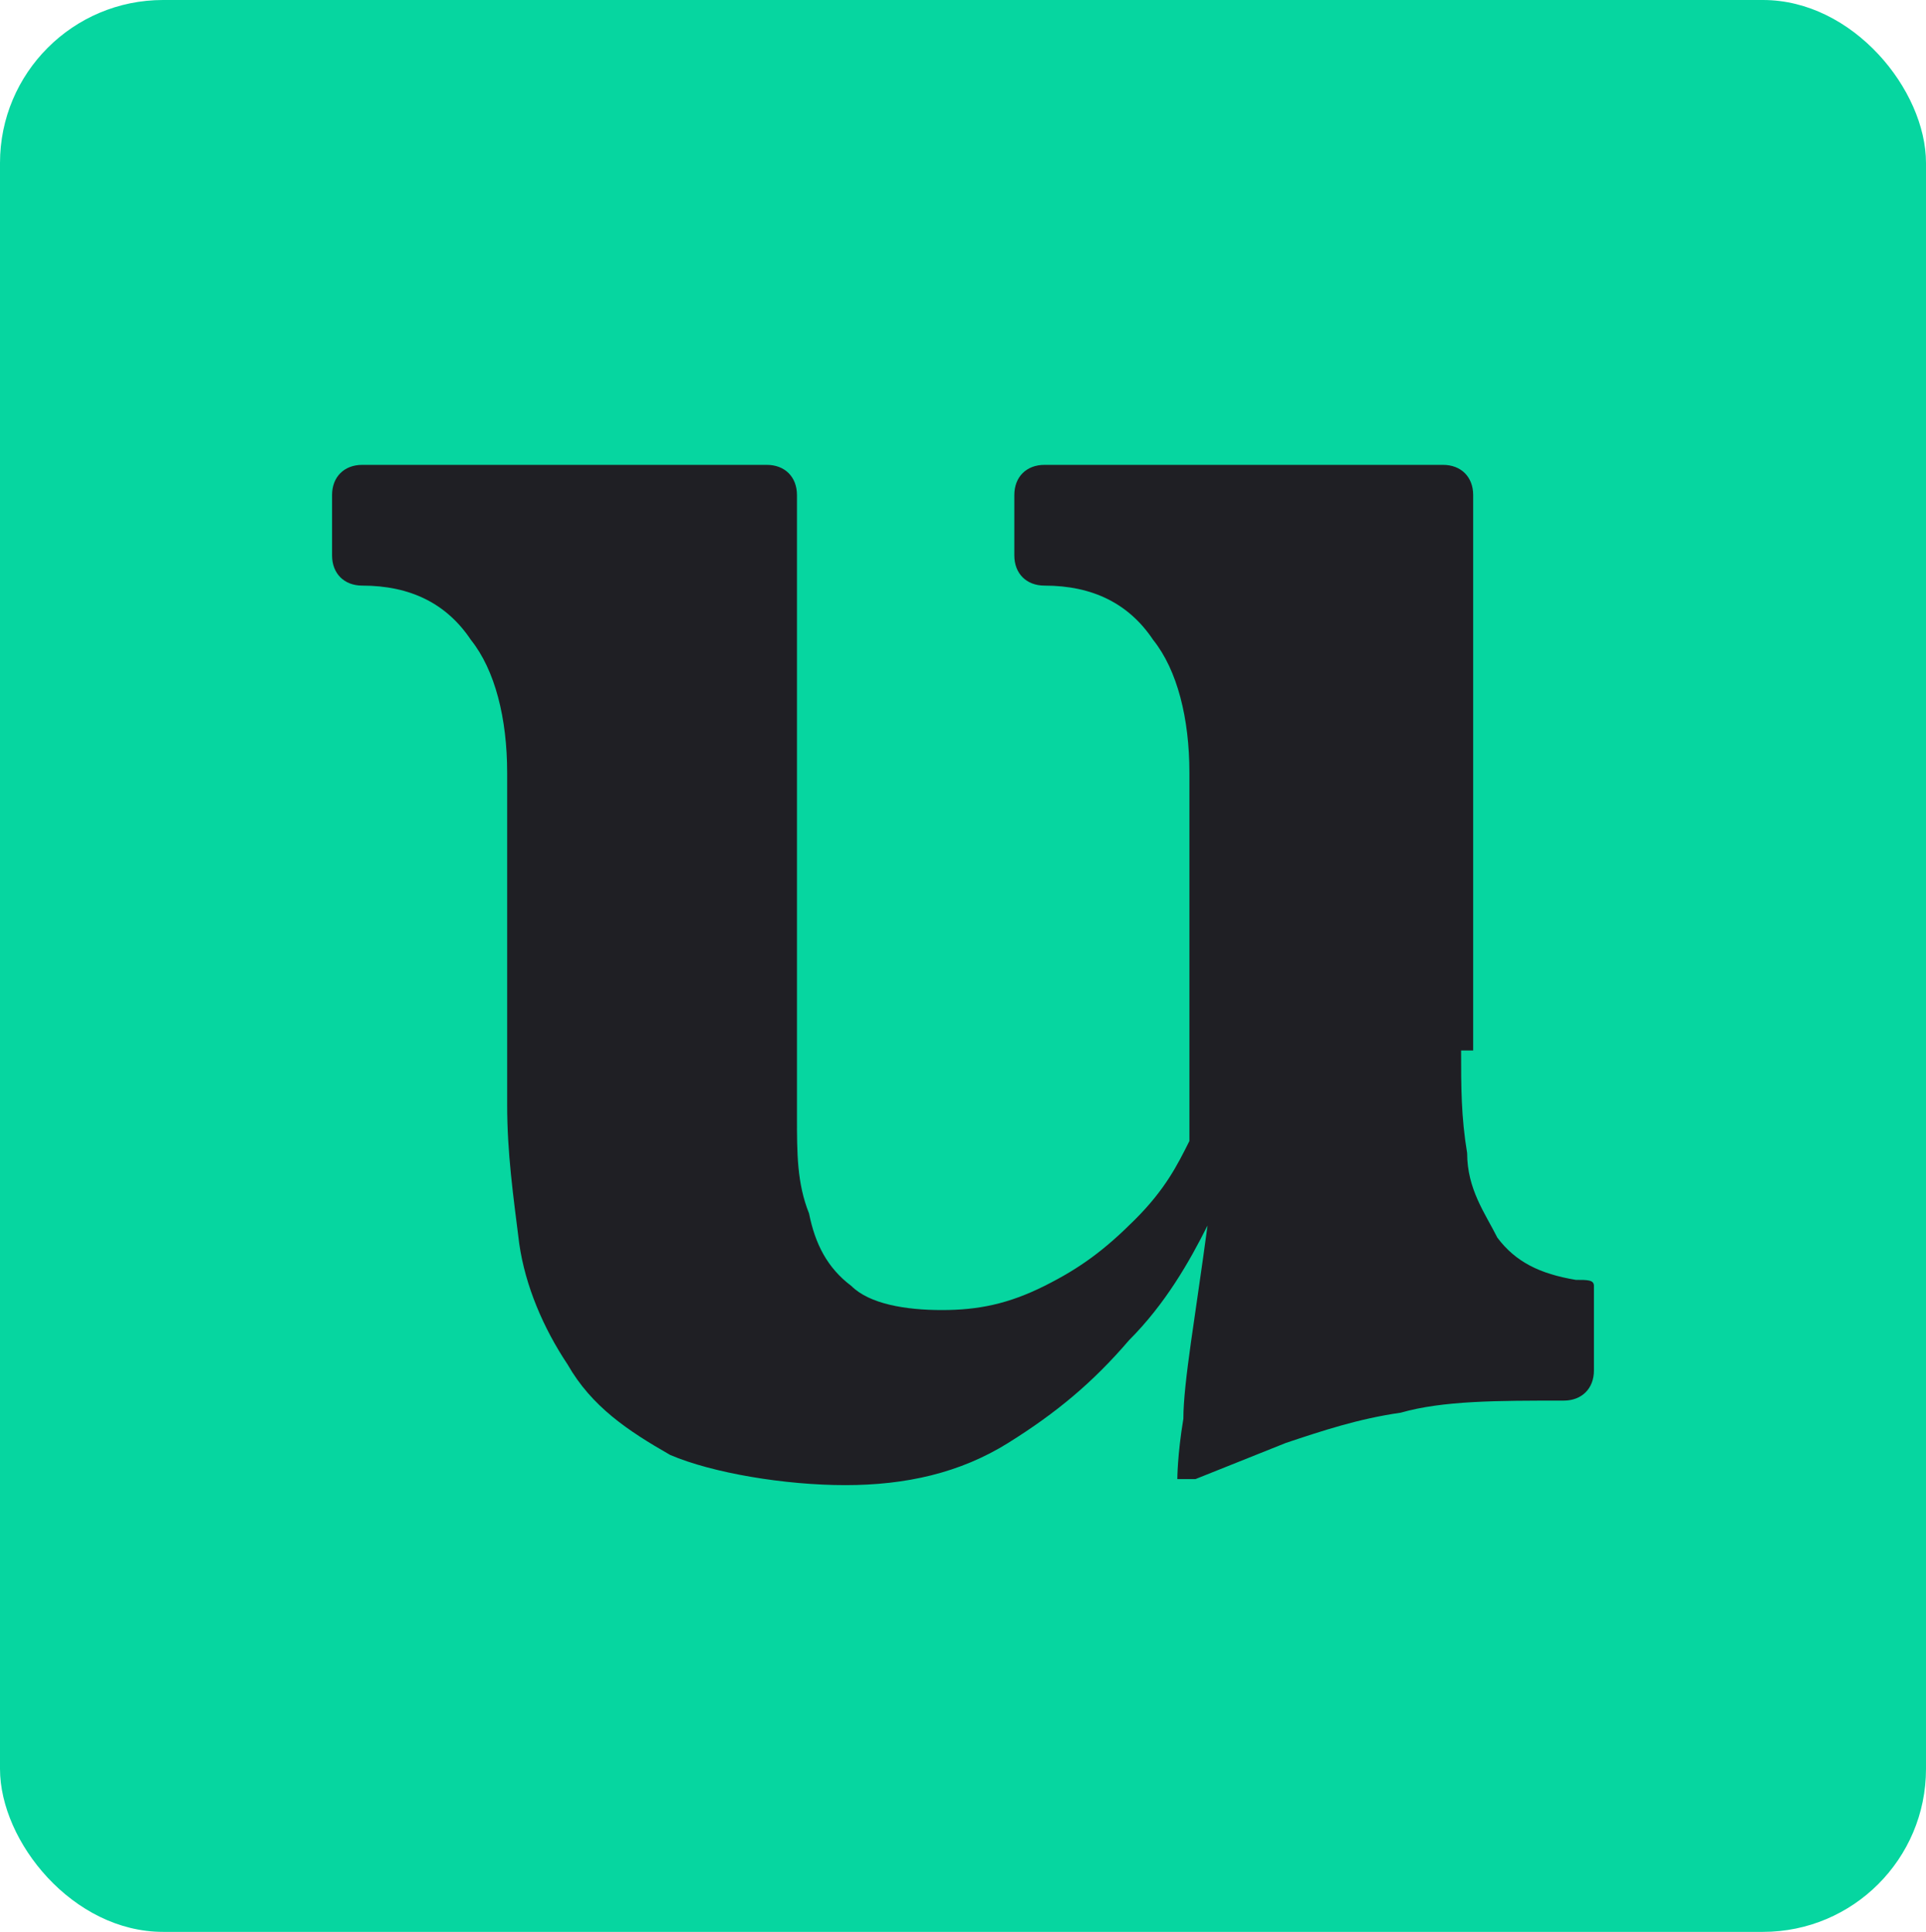<?xml version="1.0" encoding="UTF-8"?>
<svg id="Layer_1" xmlns="http://www.w3.org/2000/svg" version="1.1" xmlns:xlink="http://www.w3.org/1999/xlink" viewBox="0 0 31.9 32">
  <!-- Generator: Adobe Illustrator 29.3.1, SVG Export Plug-In . SVG Version: 2.1.0 Build 151)  -->
  <defs>
    <style>
      .st0 {
        fill: #06d6a0;
      }

      .st1 {
        fill: #1f1f24;
      }
    </style>
  </defs>
  <rect class="st0" x="0" y="0" width="31.9" height="32" rx="2.7" ry="2.7"/>
  <path class="st1" d="M24.2,17.4c0,.6,0,1.1.1,1.7,0,.6.3,1,.5,1.4.3.4.7.6,1.3.7.2,0,.3,0,.3.1v1.4c0,.3-.2.5-.5.5-1.1,0-2,0-2.7.2-.7.1-1.3.3-1.9.5-.5.2-1,.4-1.5.6h-.3s0-.4.1-1c0-.6.2-1.7.4-3.2-.3.6-.7,1.3-1.3,1.9-.6.7-1.2,1.2-2,1.7-.8.5-1.7.7-2.7.7s-2.2-.2-2.9-.5c-.7-.4-1.3-.8-1.7-1.5-.4-.6-.7-1.3-.8-2-.1-.8-.2-1.5-.2-2.3v-5.5c0-.9-.2-1.7-.6-2.2-.4-.6-1-.9-1.8-.9h0c-.3,0-.5-.2-.5-.5v-1c0-.3.2-.5.5-.5h6.7c.3,0,.5.2.5.5v10.3c0,.6,0,1.1.2,1.6.1.5.3.9.7,1.2.3.3.9.4,1.5.4s1.1-.1,1.7-.4,1-.6,1.5-1.1.7-.9.9-1.3v-6.1c0-.9-.2-1.7-.6-2.2-.4-.6-1-.9-1.8-.9h0c-.3,0-.5-.2-.5-.5v-1c0-.3.2-.5.5-.5h6.6c.3,0,.5.2.5.5v9.4-.2Z"/>
</svg>